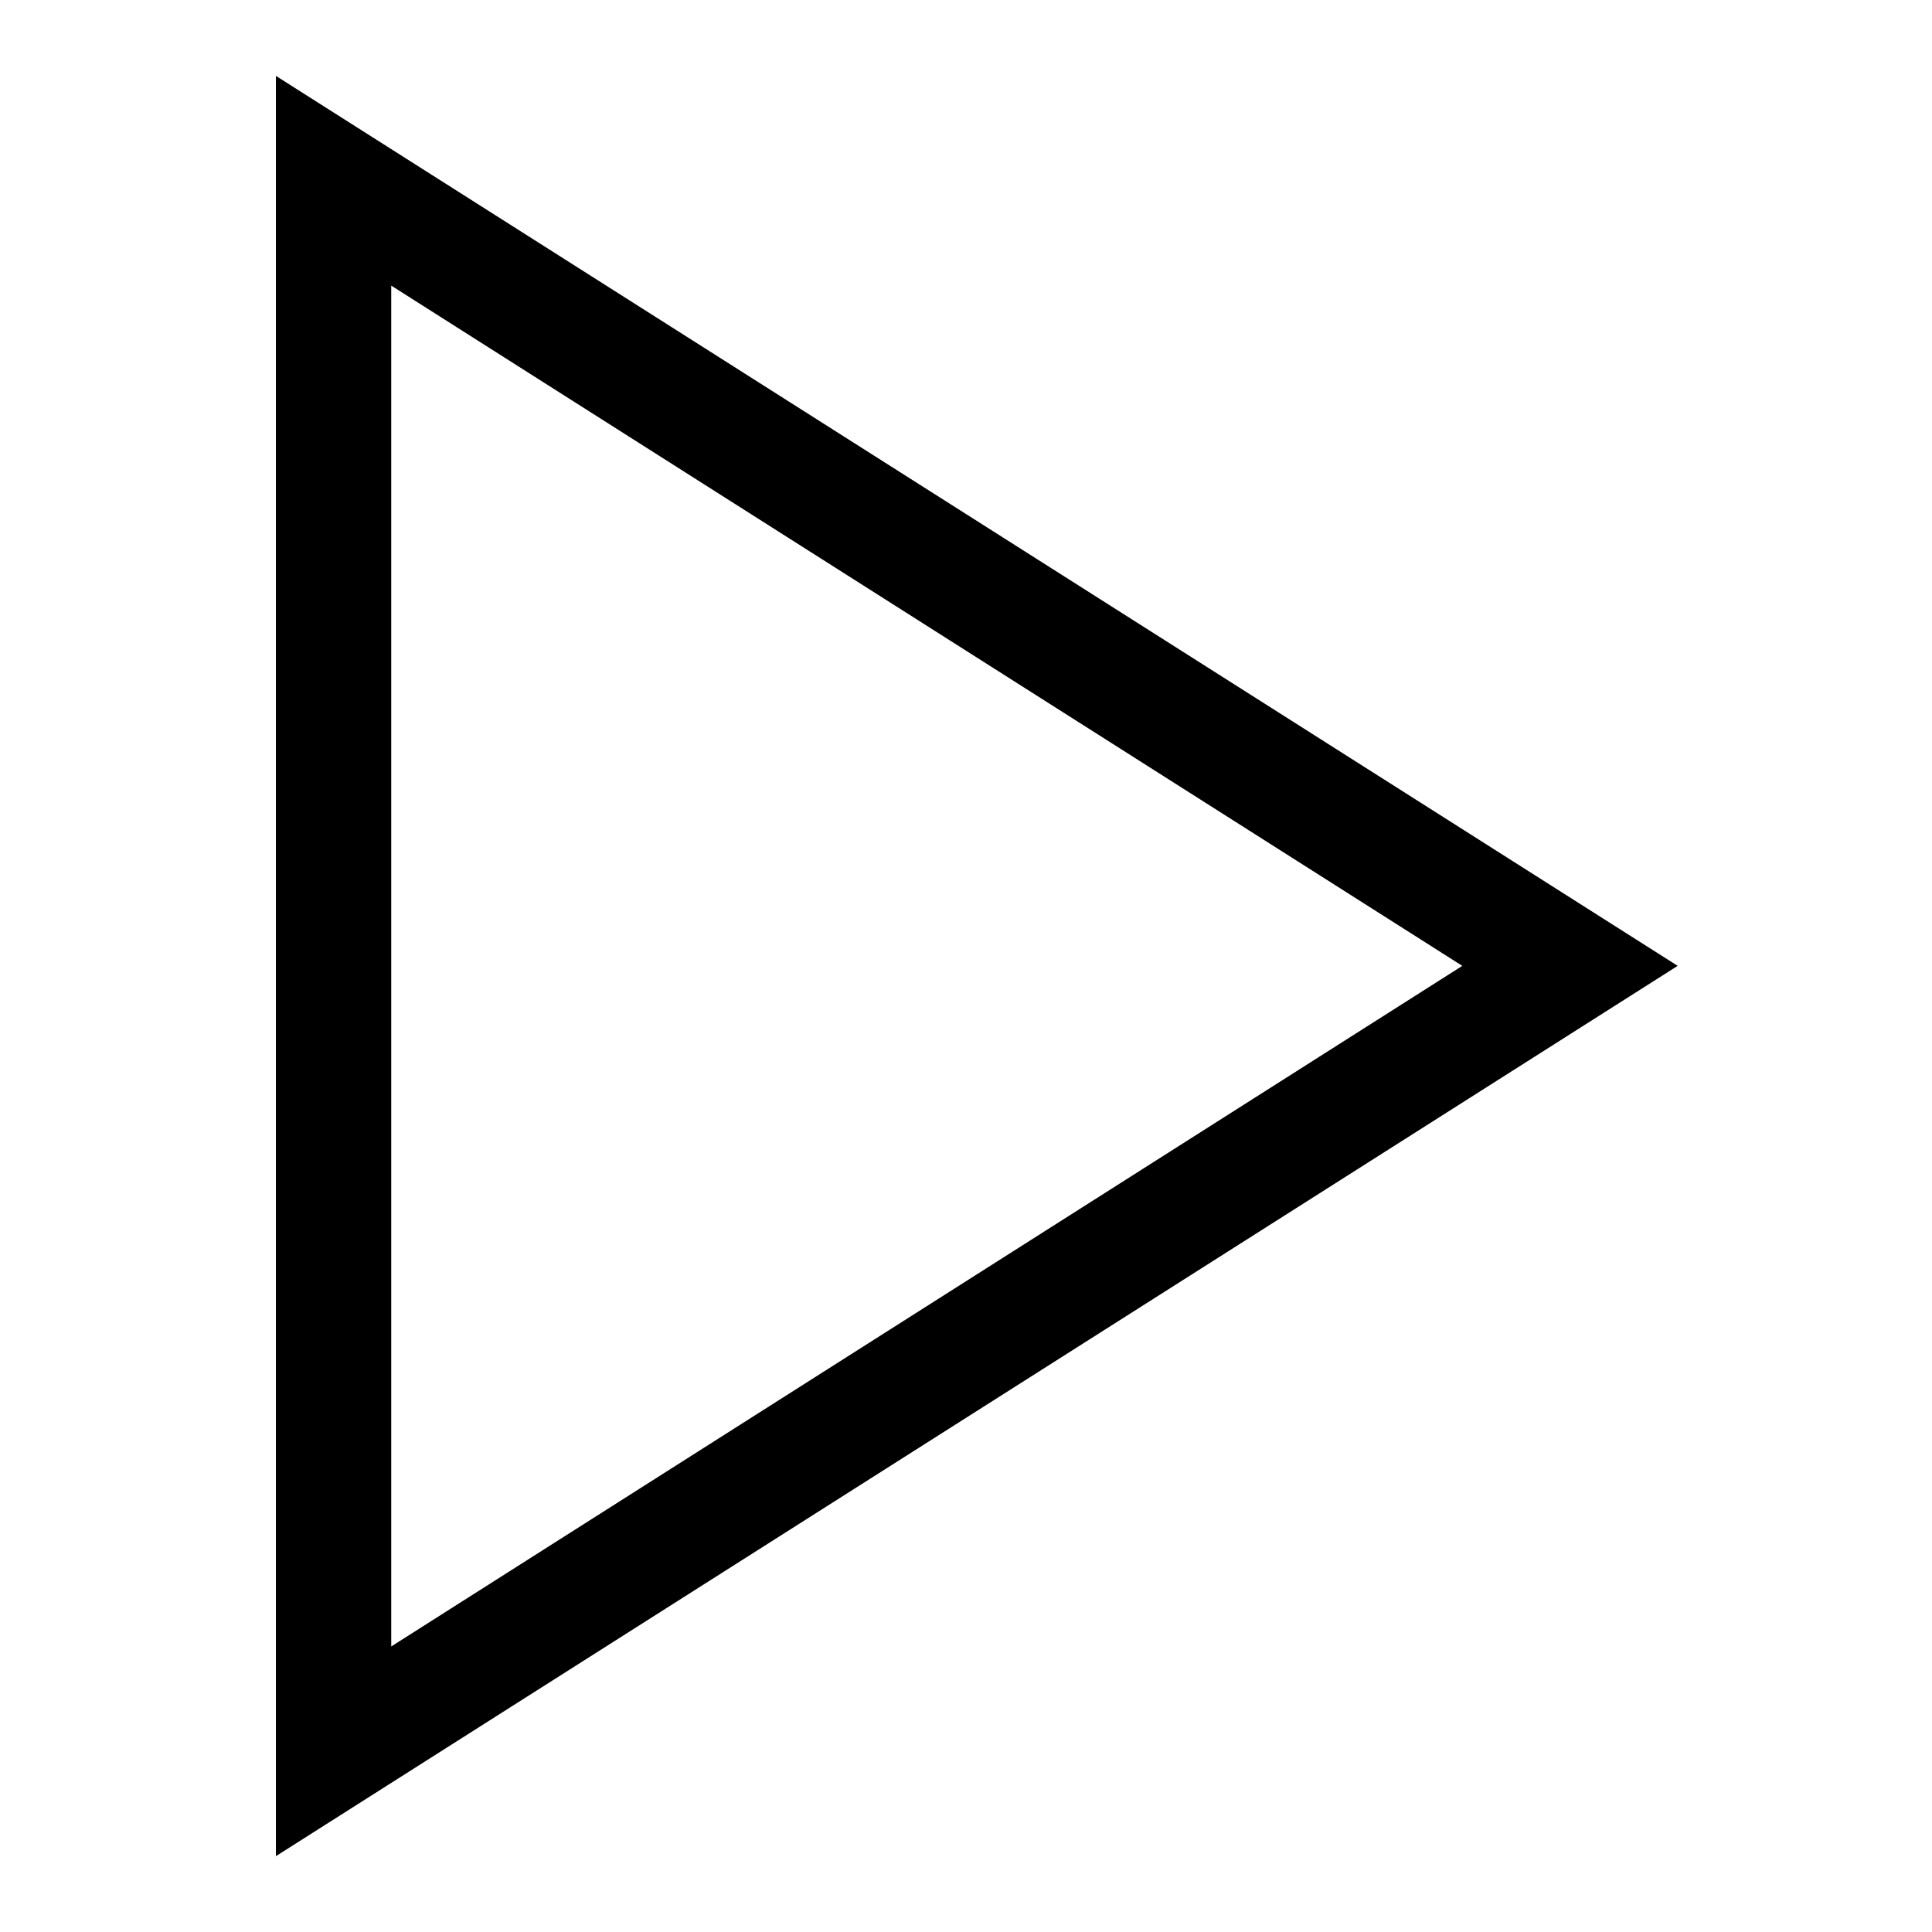 <?xml version="1.0" encoding="UTF-8"?>
<!-- Uploaded to: ICON Repo, www.svgrepo.com, Generator: ICON Repo Mixer Tools -->
<svg fill="#000000" width="800px" height="800px" version="1.1" viewBox="144 144 512 512" xmlns="http://www.w3.org/2000/svg">
 <path d="m217.12 164.11v471.79l371.48-235.94zm314.41 235.85-283.85 180.37v-360.64l283.85 180.28z"/>
</svg>
